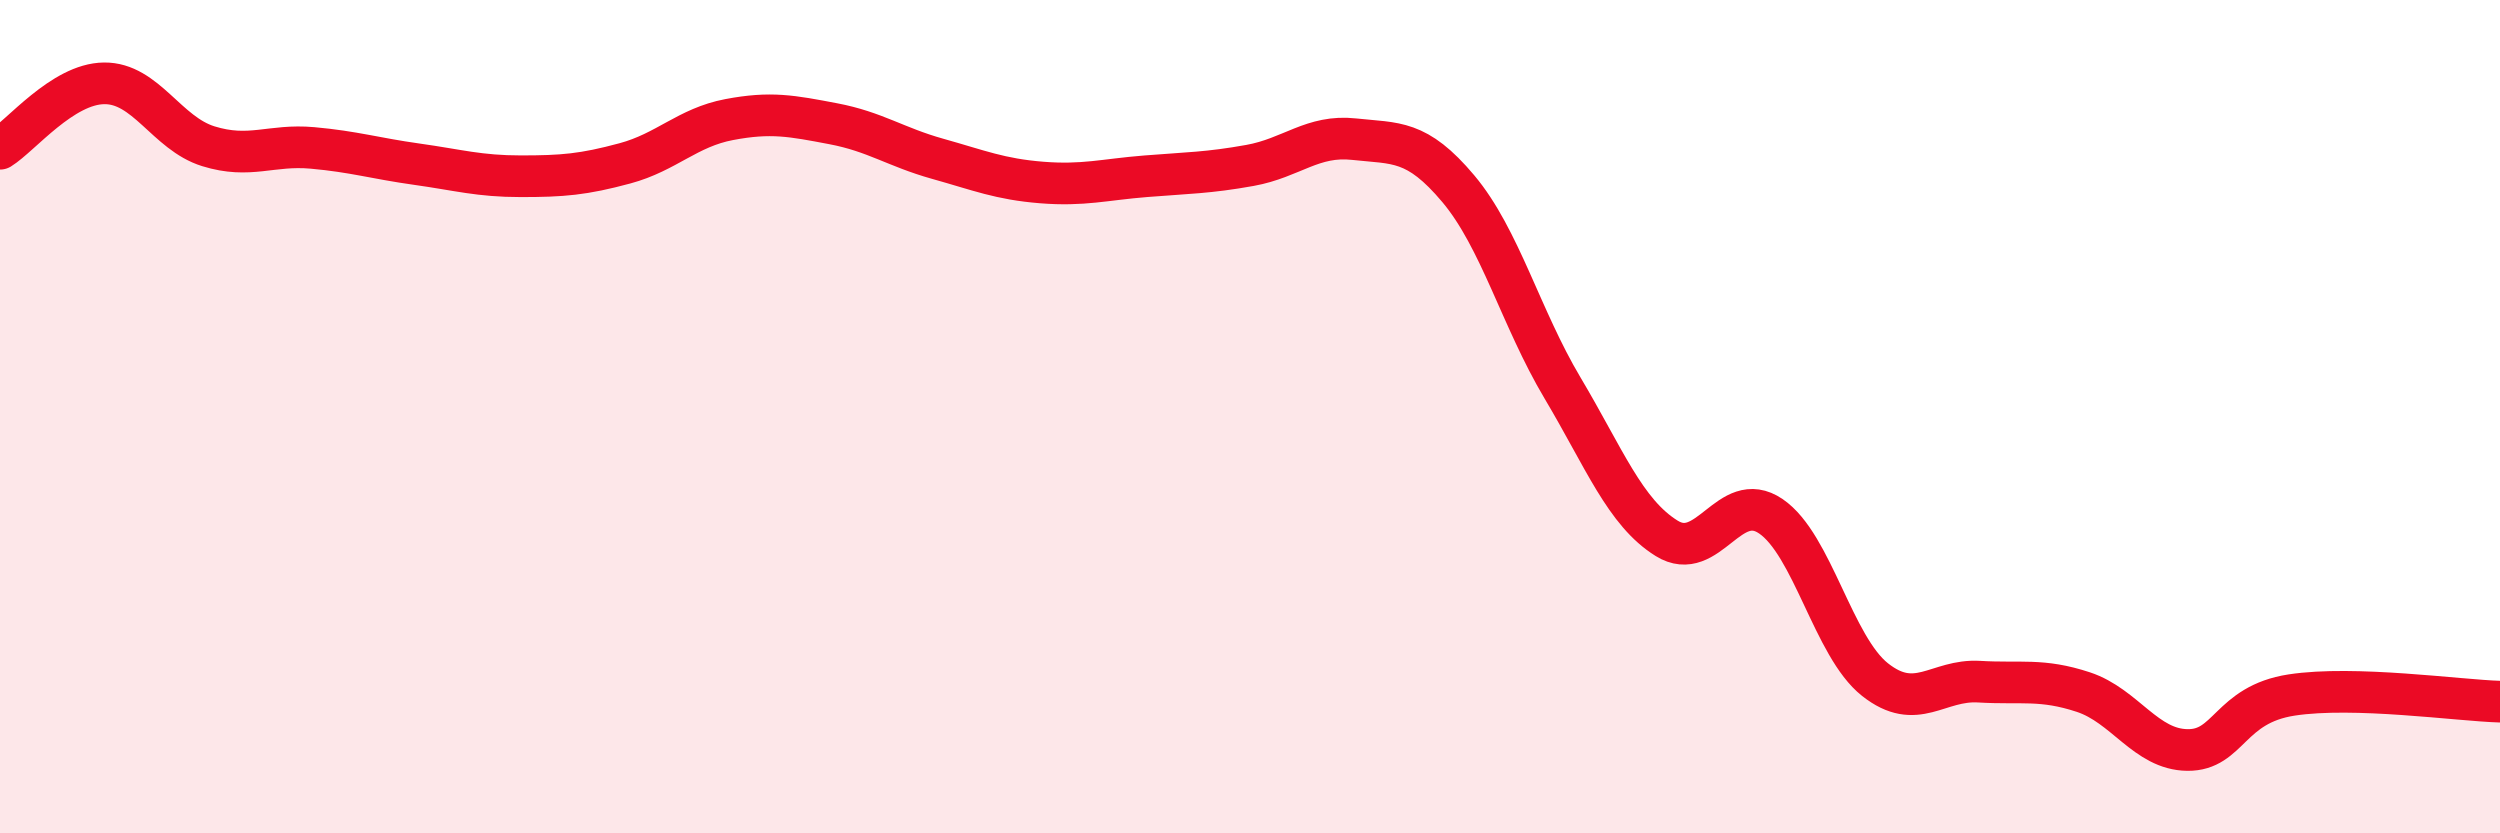 
    <svg width="60" height="20" viewBox="0 0 60 20" xmlns="http://www.w3.org/2000/svg">
      <path
        d="M 0,3.57 C 0.5,3.26 1.5,2.01 2.5,2 C 3.5,1.99 4,3.2 5,3.51 C 6,3.82 6.5,3.46 7.5,3.55 C 8.5,3.64 9,3.8 10,3.94 C 11,4.08 11.5,4.23 12.5,4.23 C 13.5,4.23 14,4.19 15,3.92 C 16,3.65 16.5,3.06 17.5,2.87 C 18.5,2.68 19,2.78 20,2.97 C 21,3.16 21.5,3.53 22.5,3.81 C 23.5,4.09 24,4.3 25,4.38 C 26,4.46 26.5,4.31 27.5,4.23 C 28.5,4.15 29,4.15 30,3.97 C 31,3.79 31.5,3.23 32.5,3.34 C 33.5,3.45 34,3.34 35,4.53 C 36,5.72 36.5,7.63 37.5,9.31 C 38.5,10.99 39,12.3 40,12.92 C 41,13.54 41.5,11.71 42.5,12.39 C 43.5,13.07 44,15.52 45,16.31 C 46,17.1 46.5,16.3 47.5,16.36 C 48.5,16.42 49,16.28 50,16.61 C 51,16.94 51.5,17.99 52.5,18 C 53.5,18.01 53.5,16.91 55,16.68 C 56.5,16.45 59,16.81 60,16.84L60 20L0 20Z"
        fill="#EB0A25"
        opacity="0.1"
        stroke-linecap="round"
        stroke-linejoin="round"
      />
      <path
        d="M 0,3.57 C 0.5,3.26 1.5,2.01 2.5,2 C 3.5,1.99 4,3.2 5,3.51 C 6,3.82 6.5,3.46 7.5,3.55 C 8.5,3.64 9,3.8 10,3.94 C 11,4.08 11.5,4.23 12.5,4.23 C 13.5,4.23 14,4.19 15,3.92 C 16,3.65 16.5,3.06 17.5,2.87 C 18.5,2.68 19,2.78 20,2.97 C 21,3.16 21.5,3.53 22.5,3.81 C 23.5,4.09 24,4.3 25,4.38 C 26,4.46 26.5,4.31 27.5,4.23 C 28.5,4.15 29,4.15 30,3.97 C 31,3.79 31.5,3.23 32.5,3.34 C 33.5,3.45 34,3.34 35,4.53 C 36,5.72 36.5,7.63 37.5,9.31 C 38.5,10.99 39,12.3 40,12.92 C 41,13.54 41.5,11.71 42.5,12.39 C 43.5,13.07 44,15.52 45,16.31 C 46,17.1 46.5,16.3 47.5,16.36 C 48.5,16.42 49,16.28 50,16.61 C 51,16.94 51.5,17.99 52.5,18 C 53.5,18.01 53.5,16.91 55,16.68 C 56.5,16.45 59,16.81 60,16.84"
        stroke="#EB0A25"
        stroke-width="1"
        fill="none"
        stroke-linecap="round"
        stroke-linejoin="round"
      />
    </svg>
  